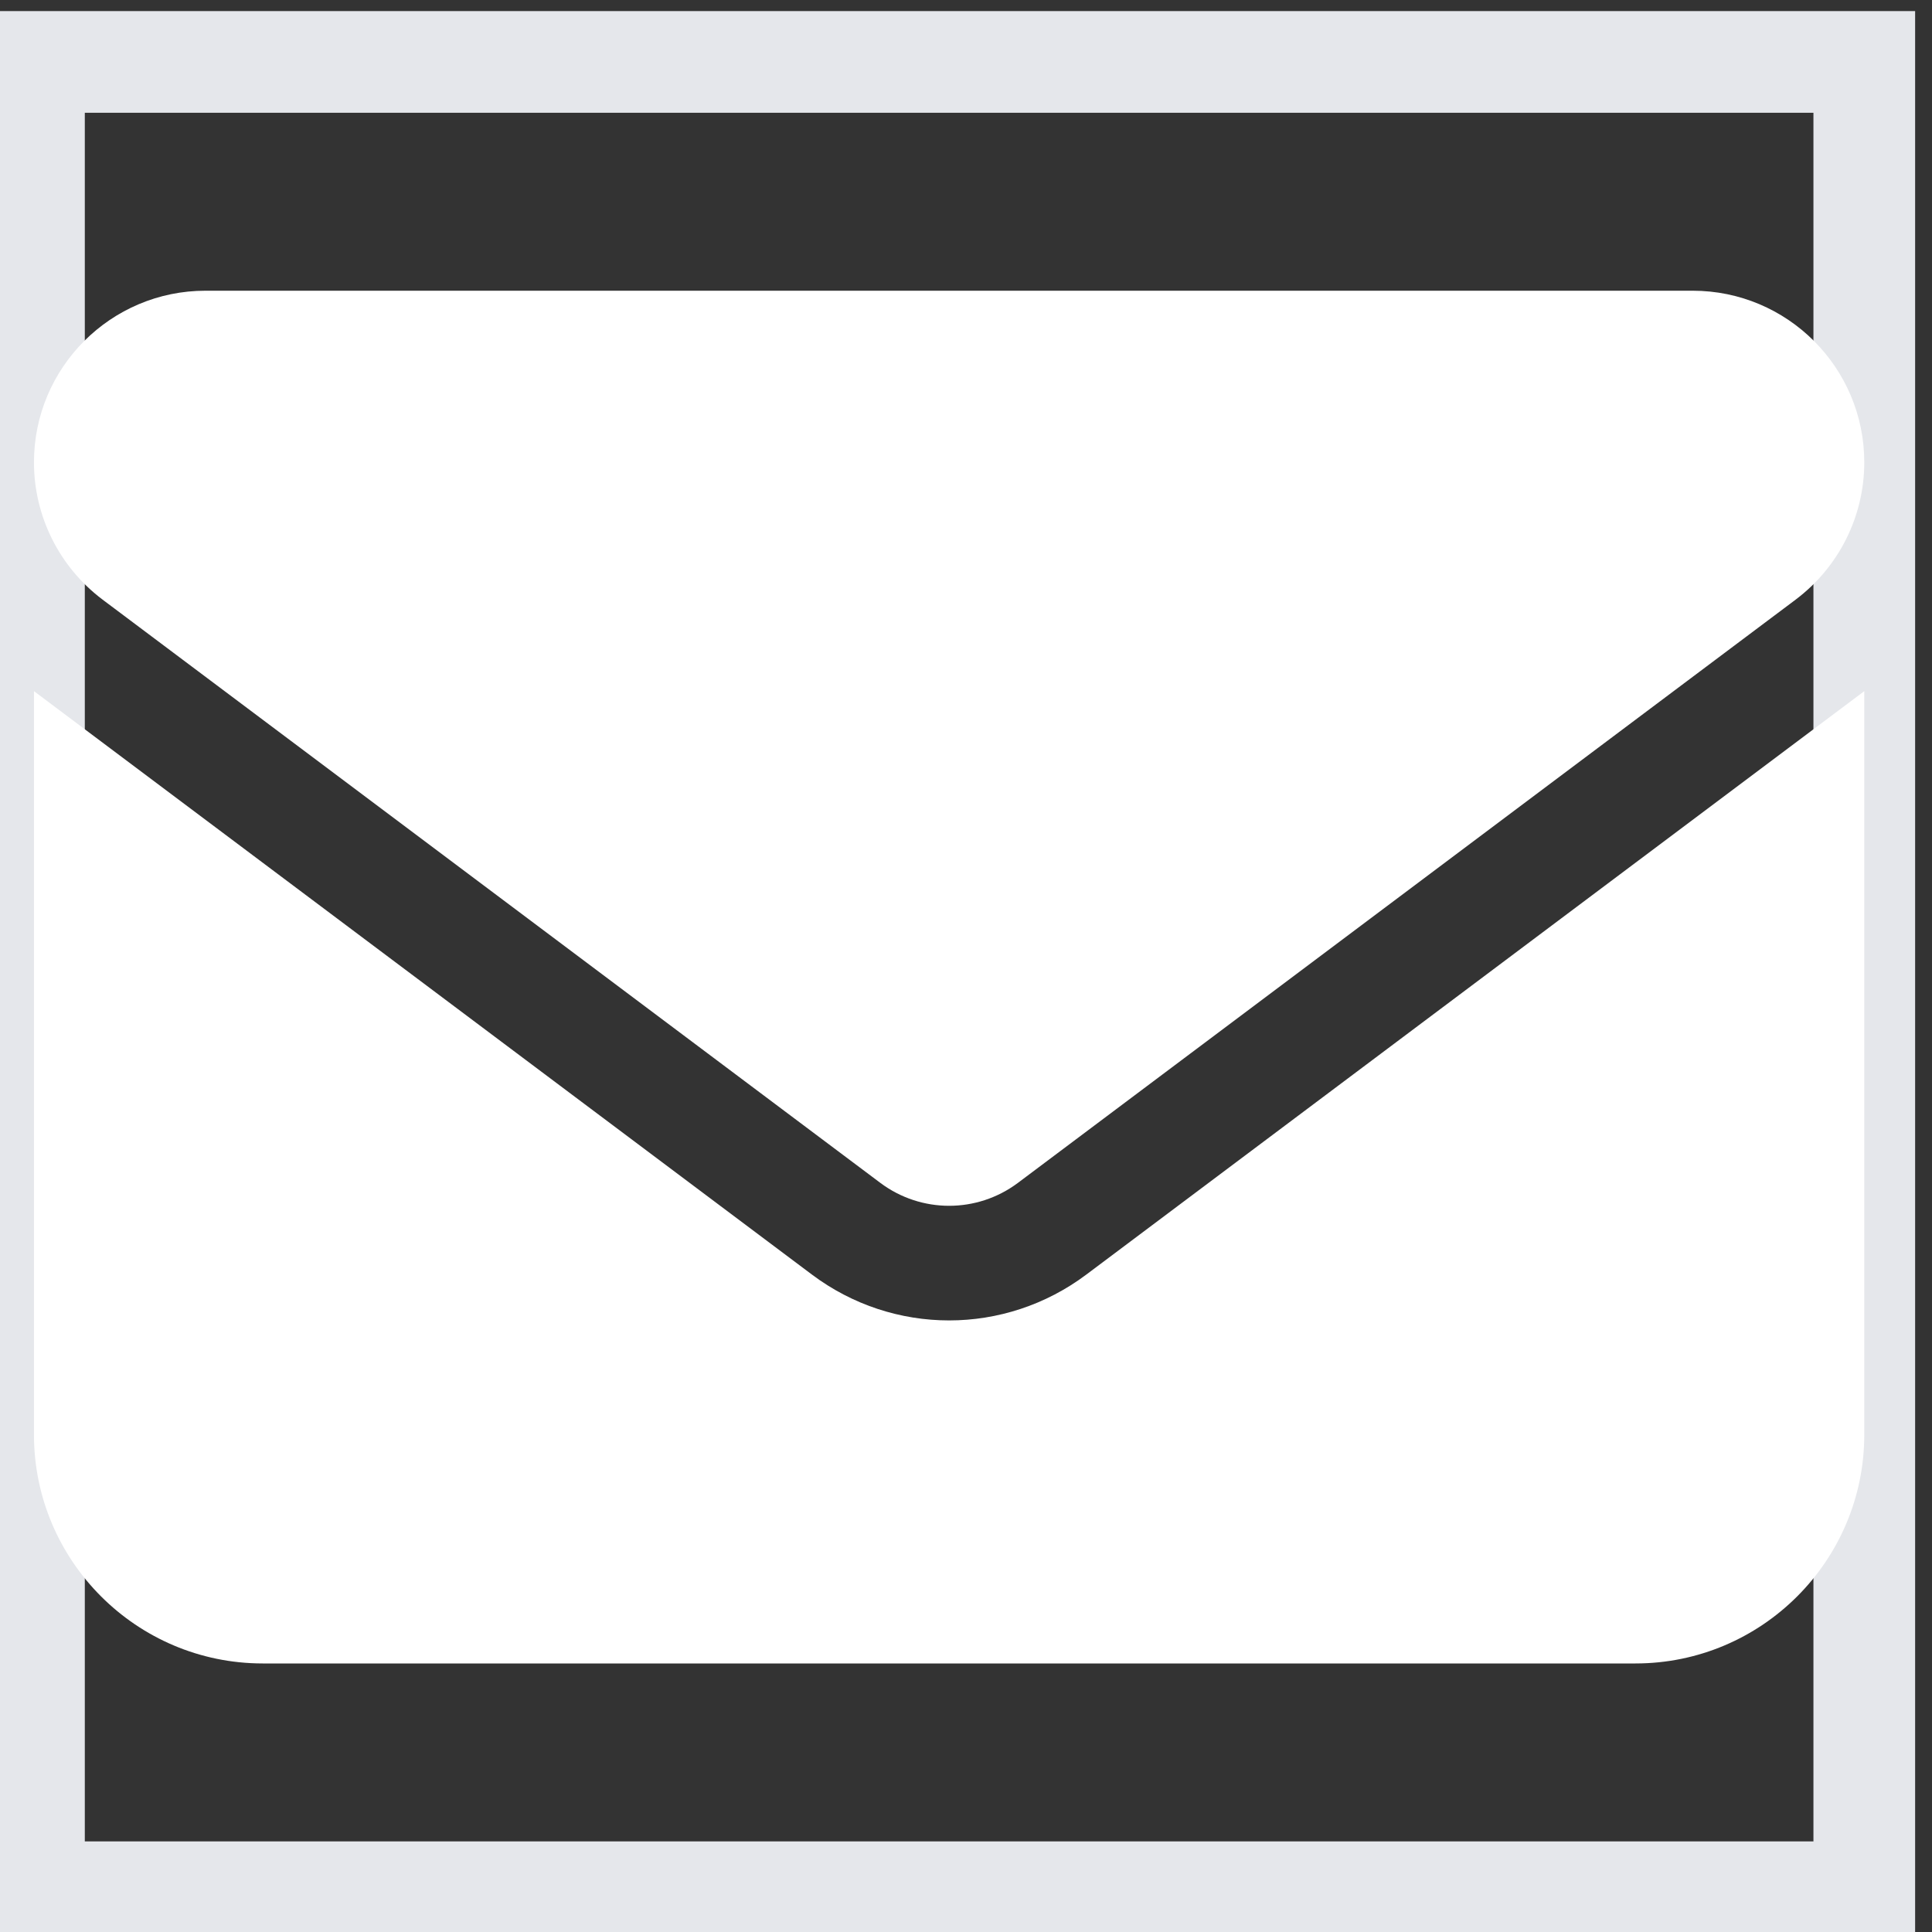 <svg width="19" height="19" viewBox="0 0 19 19" fill="none" xmlns="http://www.w3.org/2000/svg">
<rect x="0" y="0" width="19" height="19" fill="#333333" stroke="none"/>
<path d="M18.334 18.609H0.334V0.609H18.334V18.609Z" stroke="#E5E7EB"/>
<g clip-path="url(#clip0_419_7246)">
<path d="M2.021 2.859C1.09 2.859 0.334 3.615 0.334 4.547C0.334 5.078 0.584 5.577 1.009 5.897L8.659 11.634C9.06 11.933 9.608 11.933 10.009 11.634L17.659 5.897C18.084 5.577 18.334 5.078 18.334 4.547C18.334 3.615 17.578 2.859 16.646 2.859H2.021ZM0.334 6.797V14.109C0.334 15.35 1.343 16.359 2.584 16.359H16.084C17.325 16.359 18.334 15.35 18.334 14.109V6.797L10.684 12.534C9.882 13.136 8.786 13.136 7.984 12.534L0.334 6.797Z" fill="white"/>
</g>
<defs>
<clipPath id="clip0_419_7246">
<path d="M0.334 0.609H18.334V18.609H0.334V0.609Z" fill="white"/>
</clipPath>
</defs>
</svg>
